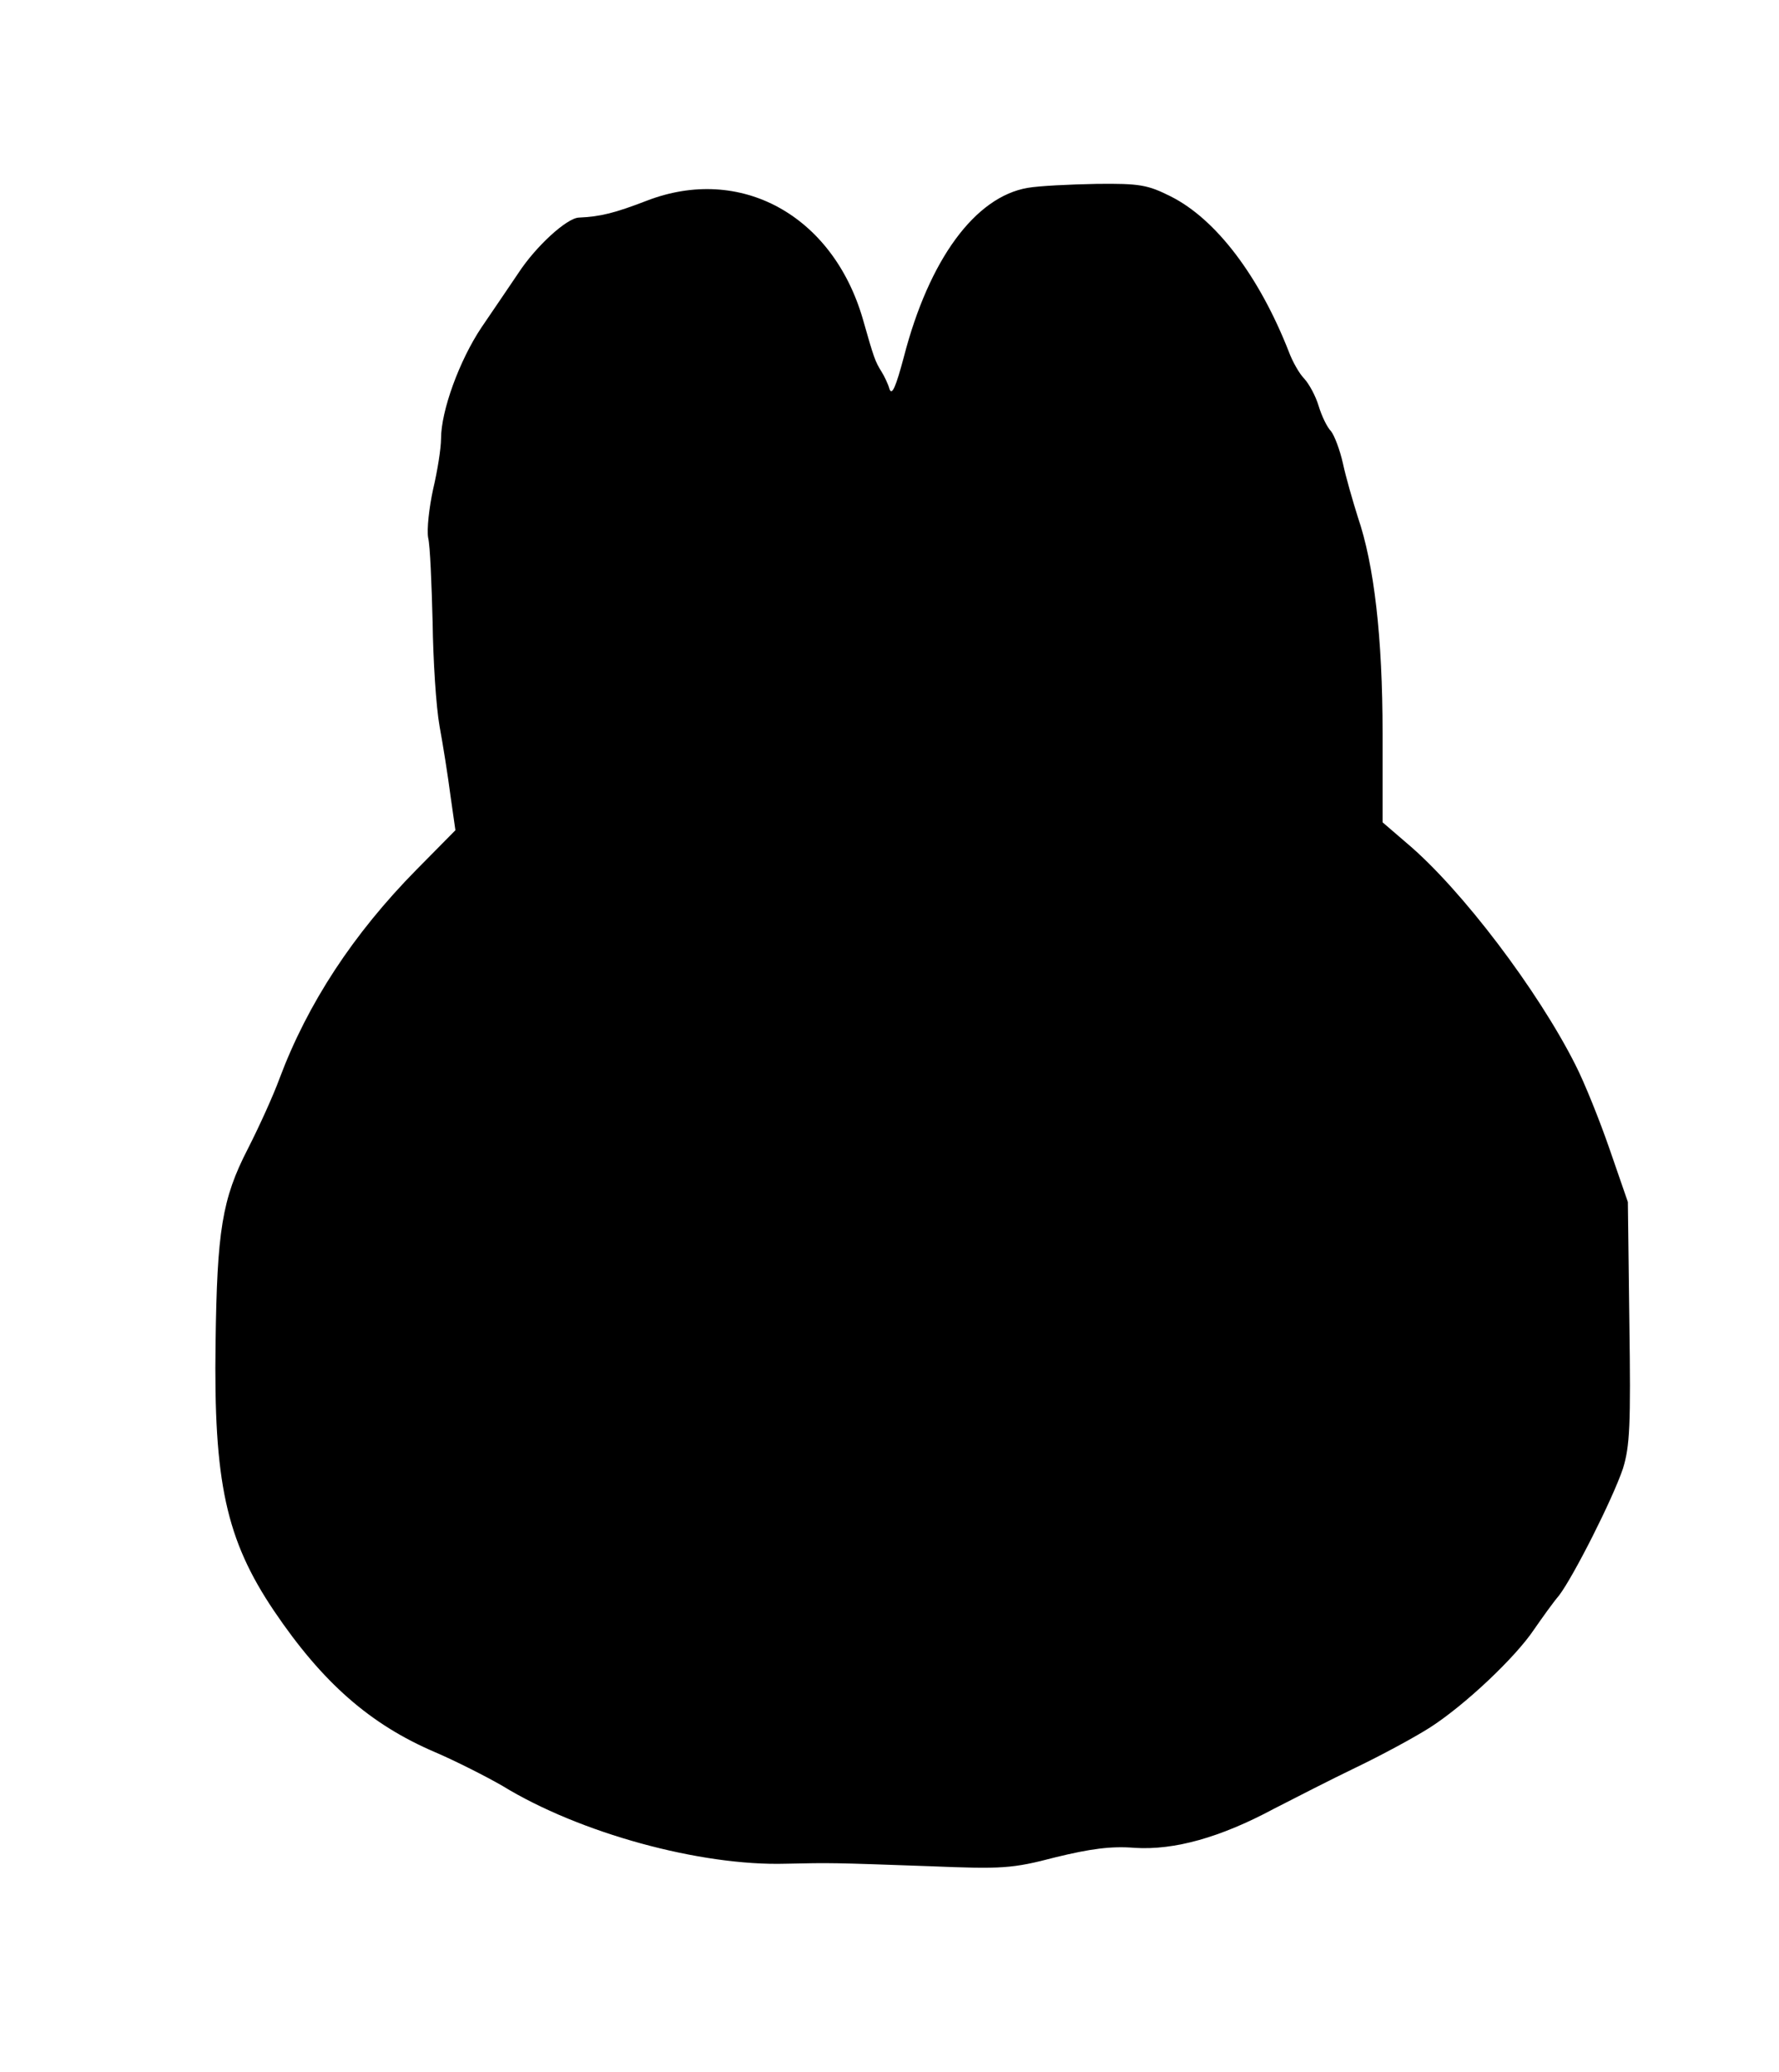 <?xml version="1.0" standalone="no"?>
<!DOCTYPE svg PUBLIC "-//W3C//DTD SVG 20010904//EN"
 "http://www.w3.org/TR/2001/REC-SVG-20010904/DTD/svg10.dtd">
<svg version="1.0" xmlns="http://www.w3.org/2000/svg"
 width="359pt" height="418pt" viewBox="0 0 359 418"
 preserveAspectRatio="xMidYMid meet">
<g transform="translate(0,418) scale(0.1,-0.1)"
fill="#000000" stroke="none">
<path d="M2074 3801 c-106 -18 -199 -144 -250 -341 -16 -60 -24 -79 -29 -65
-3 11 -11 27 -16 35 -13 21 -15 26 -38 107 -61 209 -247 311 -436 238 -65 -25
-93 -32 -137 -34 -24 -1 -86 -57 -122 -112 -17 -25 -50 -74 -74 -109 -45 -67
-82 -169 -82 -225 0 -19 -7 -64 -16 -102 -8 -37 -13 -81 -10 -98 4 -16 7 -93
9 -170 1 -77 7 -171 14 -210 7 -38 17 -101 22 -140 l10 -70 -79 -80 c-127
-129 -219 -269 -276 -421 -12 -33 -41 -97 -64 -142 -52 -101 -62 -165 -65
-392 -4 -280 21 -396 118 -540 98 -145 194 -229 325 -285 42 -18 103 -49 136
-68 155 -95 399 -162 572 -157 91 2 93 2 289 -5 148 -6 167 -5 255 18 70 17
112 23 160 19 80 -5 173 21 281 79 41 21 115 59 165 83 50 24 117 60 150 81
70 45 172 141 210 198 16 23 38 54 50 68 29 38 108 194 129 256 14 45 16 88
13 295 l-3 243 -37 107 c-20 58 -51 135 -69 170 -75 149 -229 353 -339 446
l-50 43 0 180 c0 193 -17 340 -50 436 -10 32 -24 80 -30 108 -6 27 -17 56 -24
65 -8 8 -19 31 -25 51 -6 20 -19 44 -29 55 -10 10 -24 35 -31 54 -60 153 -147
268 -239 314 -46 23 -62 26 -149 25 -54 -1 -116 -4 -139 -8z"/>
</g>
</svg>
